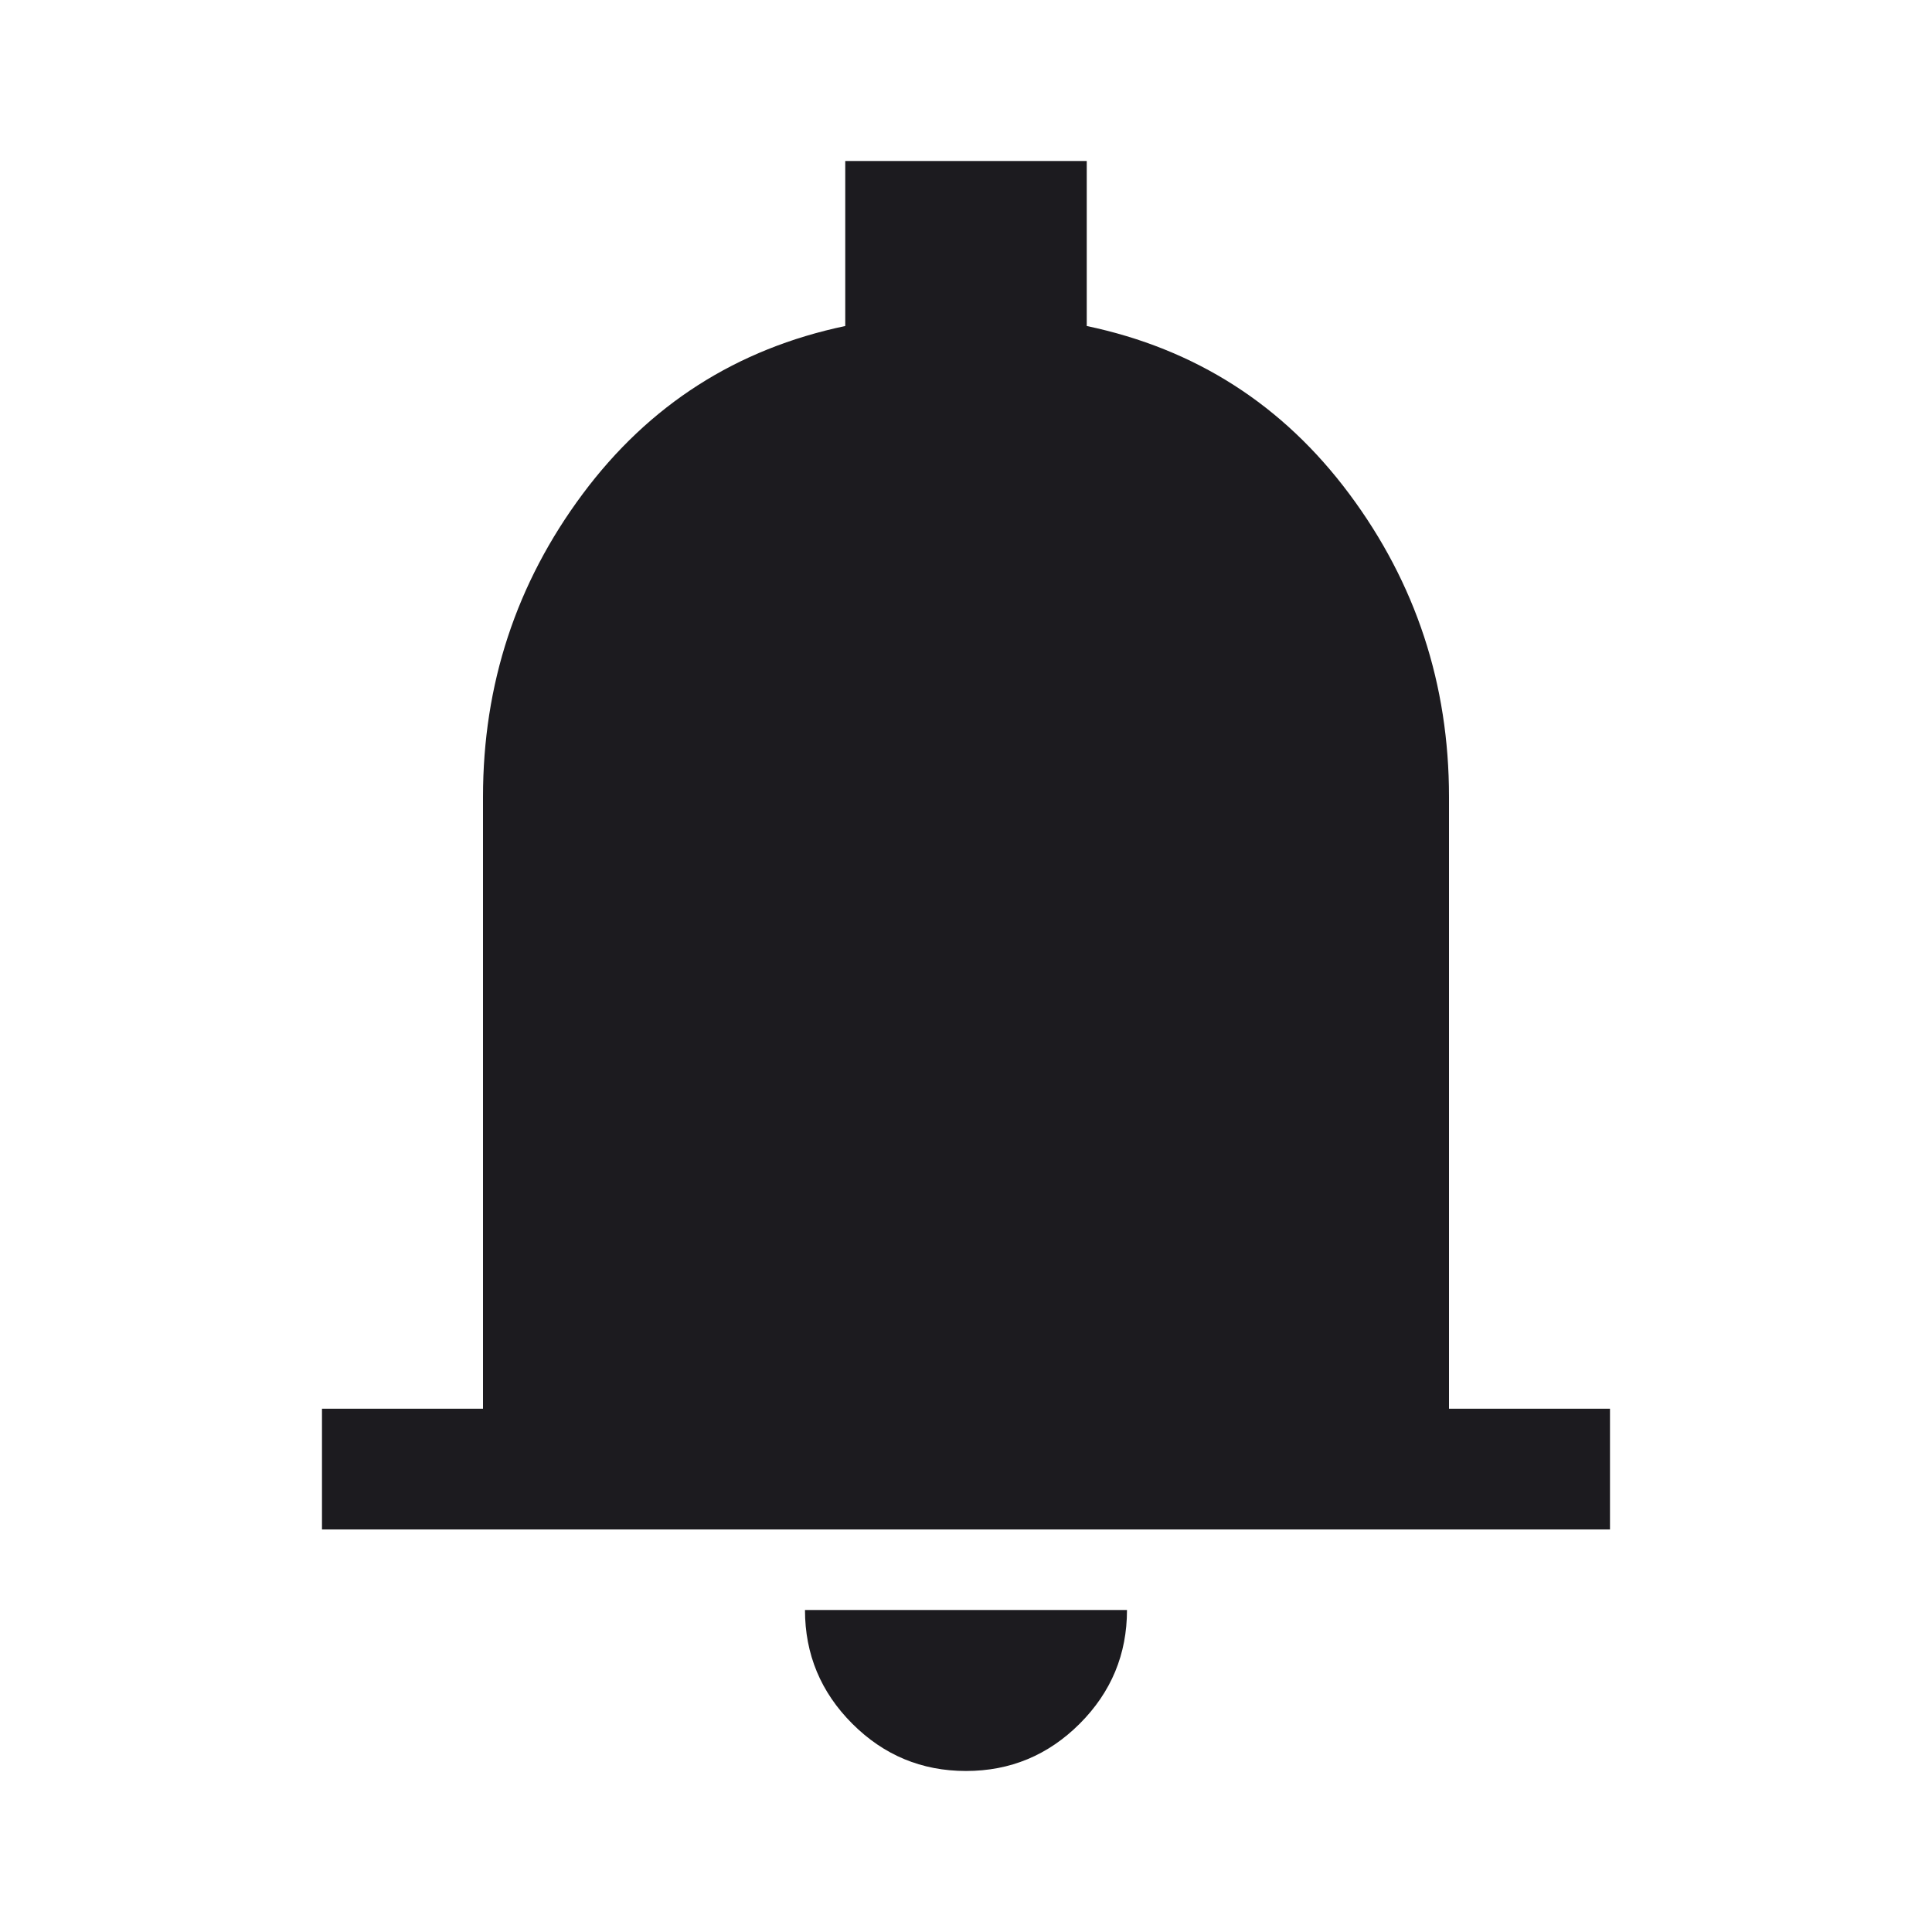 <?xml version="1.0" encoding="UTF-8"?>
<svg xmlns="http://www.w3.org/2000/svg" width="70" height="70" viewBox="0 0 70 70" fill="none">
  <mask id="mask0_2551_10010" style="mask-type:alpha" maskUnits="userSpaceOnUse" x="0" y="0" width="70" height="70">
    <rect width="70" height="70" fill="#D9D9D9"></rect>
  </mask>
  <g mask="url(#mask0_2551_10010)">
    <path d="M11.666 55.416V51.041H17.5V28.875C17.5 24.791 18.703 21.133 21.109 17.901C23.515 14.668 26.687 12.639 30.625 11.812V5.833H39.375V11.812C43.312 12.639 46.484 14.668 48.891 17.901C51.297 21.133 52.5 24.791 52.5 28.875V51.041H58.333V55.416H11.666ZM35 64.166C33.396 64.166 32.022 63.595 30.88 62.453C29.738 61.31 29.166 59.937 29.166 58.333H40.833C40.833 59.937 40.262 61.31 39.12 62.453C37.977 63.595 36.604 64.166 35 64.166Z" fill="#1C1B1F"></path>
  </g>
</svg>
